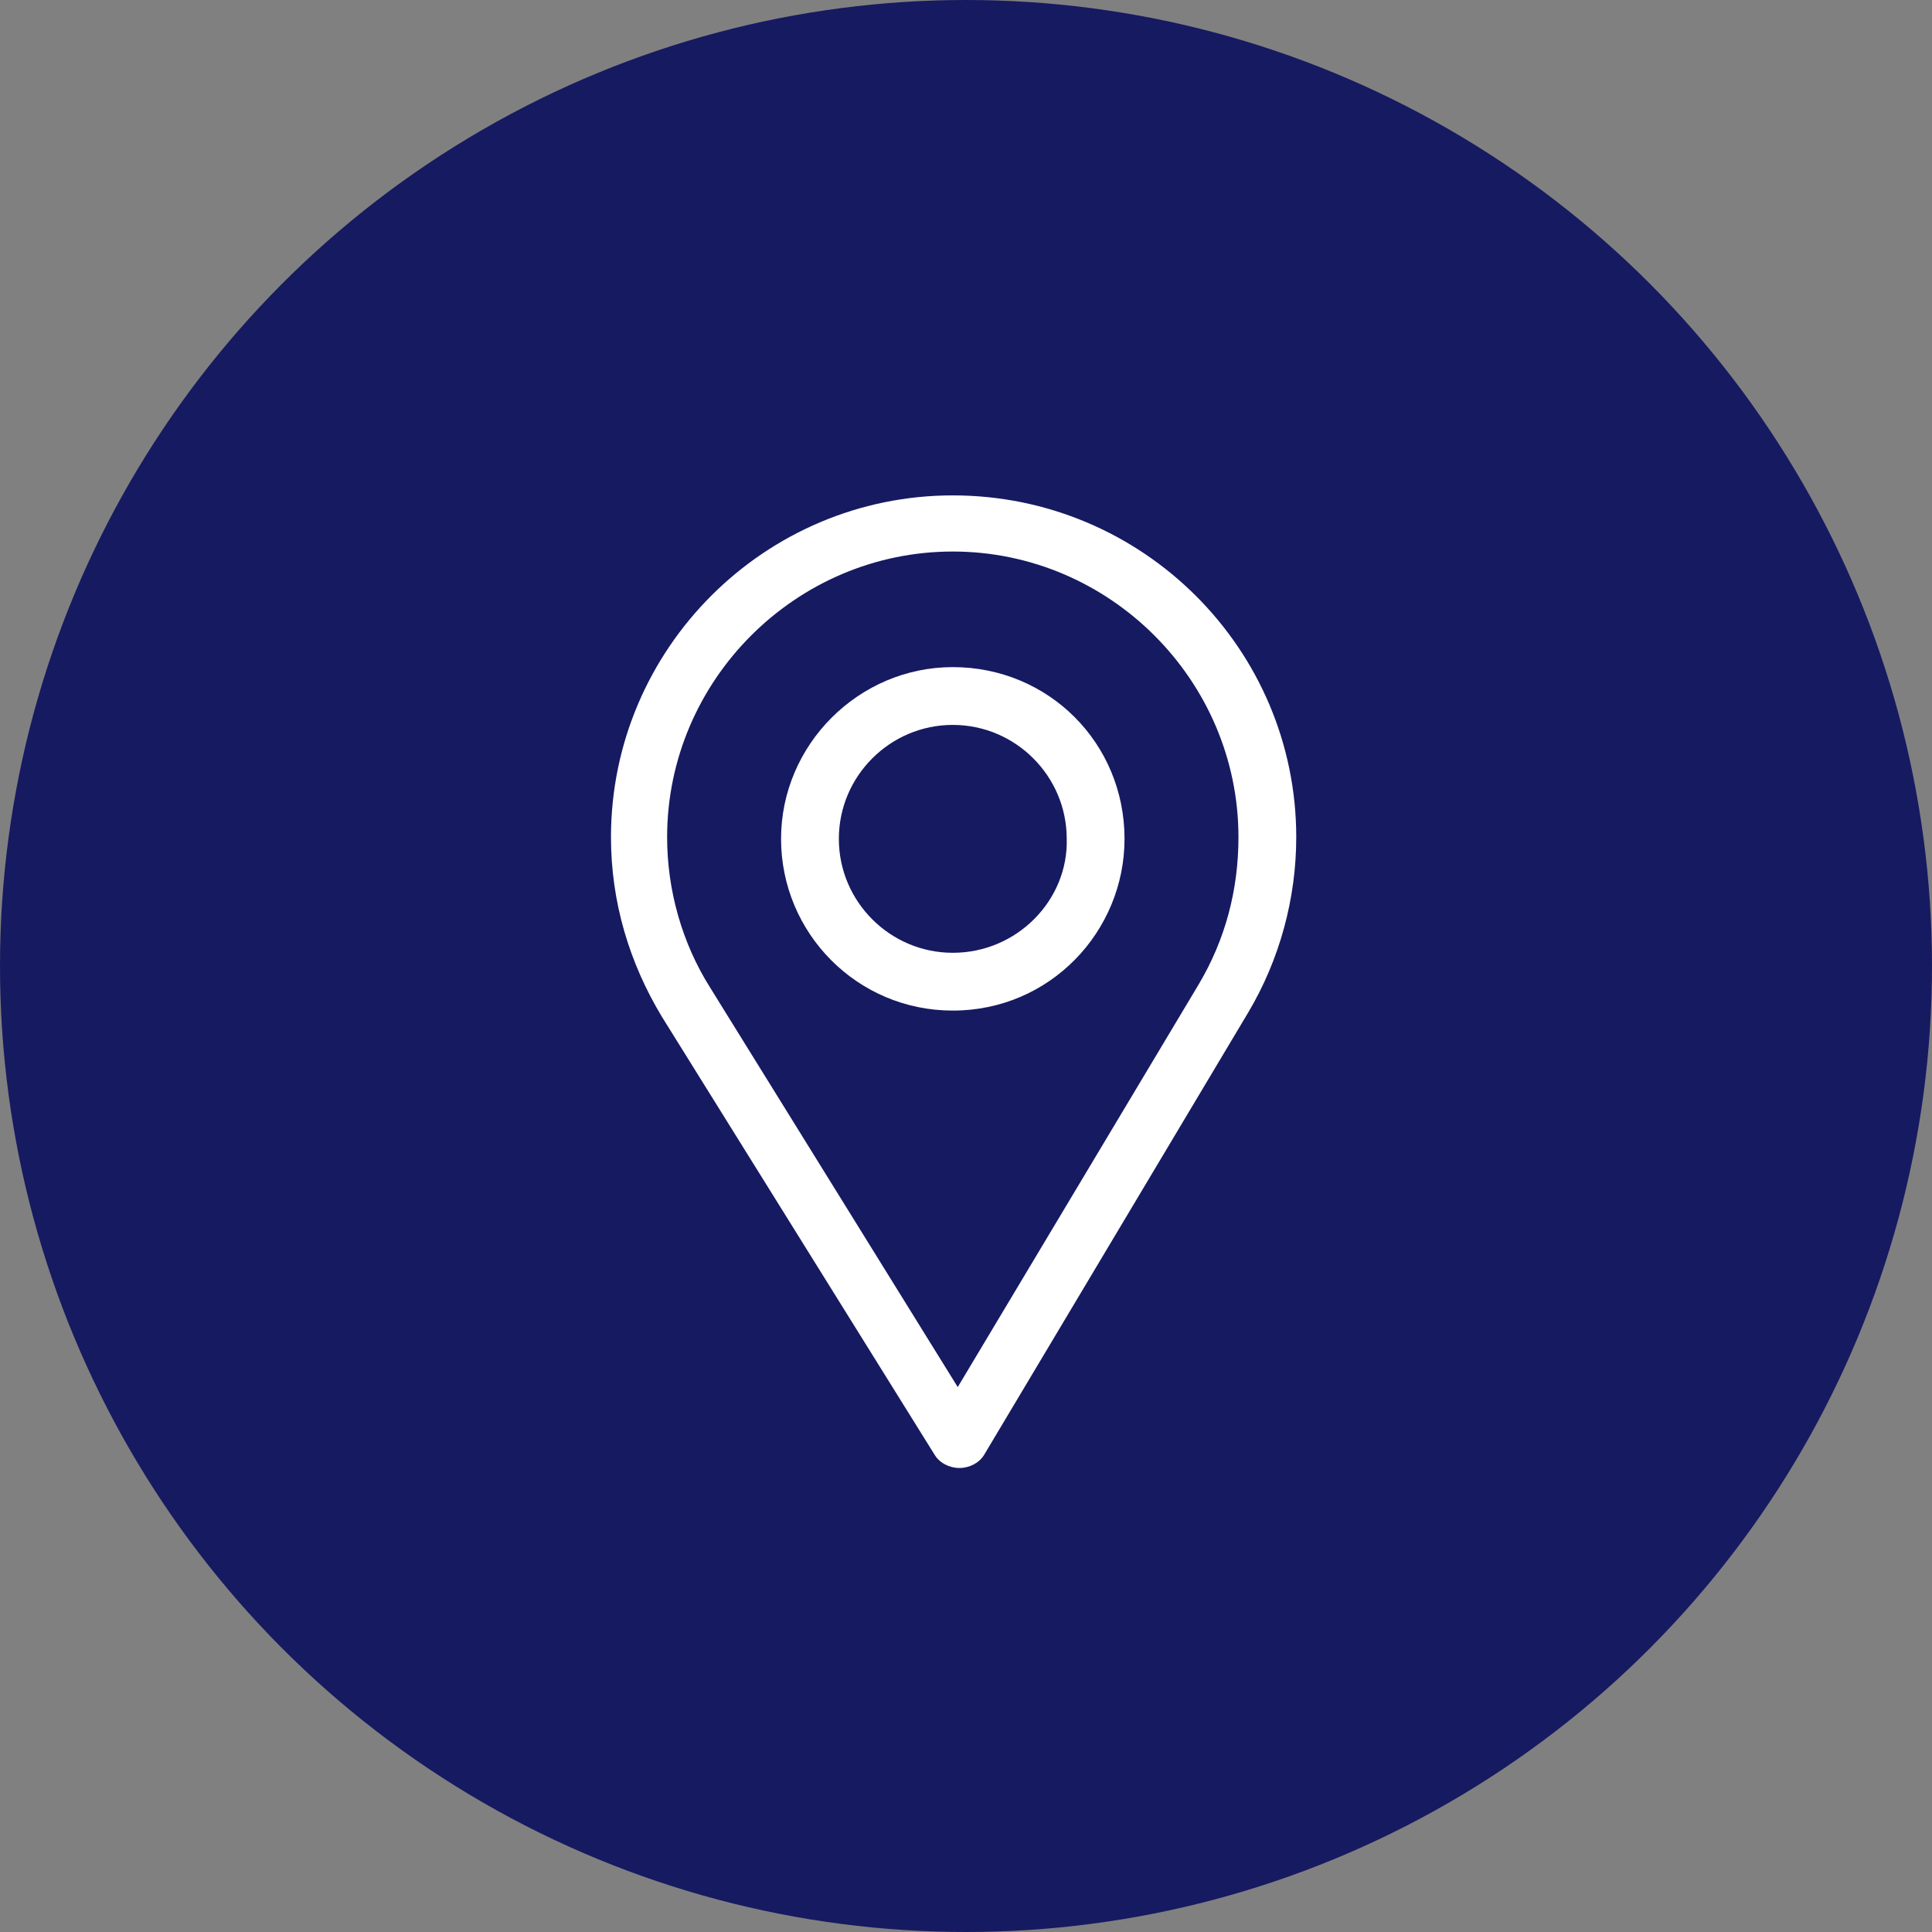 <?xml version="1.0" encoding="utf-8"?>
<!-- Generator: Adobe Illustrator 23.0.0, SVG Export Plug-In . SVG Version: 6.00 Build 0)  -->
<svg version="1.1" id="Layer_1" xmlns="http://www.w3.org/2000/svg" xmlns:xlink="http://www.w3.org/1999/xlink" x="0px" y="0px"
	 viewBox="0 0 117 117" style="enable-background:new 0 0 117 117;" xml:space="preserve">
<rect x="0" y="0" width="117" height="117" fill="#808080" stroke="none"/>
<style type="text/css">
	.st0{fill:#161A61;}
	.st1{fill:#FFFFFF;}
</style>
<circle class="st0" cx="58.5" cy="58.5" r="58.5"/>
<path class="st1" d="M57.7,30C46.3,30,37,39.3,37,50.7c0,3.9,1.1,7.6,3.1,10.9l16.5,26.5c0.3,0.5,0.9,0.8,1.5,0.8c0,0,0,0,0,0
	c0.6,0,1.2-0.3,1.5-0.8l16-26.8c1.9-3.2,2.9-6.9,2.9-10.6C78.5,39.3,69.2,30,57.7,30z M72.6,59.6L58,84L43,59.8
	c-1.7-2.7-2.6-5.9-2.6-9.1c0-9.5,7.8-17.3,17.3-17.3S75,41.2,75,50.7C75,53.9,74.2,56.9,72.6,59.6z"/>
<path class="st1" d="M57.7,40.4c-5.7,0-10.4,4.7-10.4,10.4c0,5.7,4.6,10.4,10.4,10.4c5.9,0,10.4-4.8,10.4-10.4
	C68.1,45,63.5,40.4,57.7,40.4z M57.7,57.7c-3.8,0-6.9-3.1-6.9-6.9c0-3.8,3.1-6.9,6.9-6.9s6.9,3.1,6.9,6.9
	C64.7,54.5,61.6,57.7,57.7,57.7z"/>
</svg>
